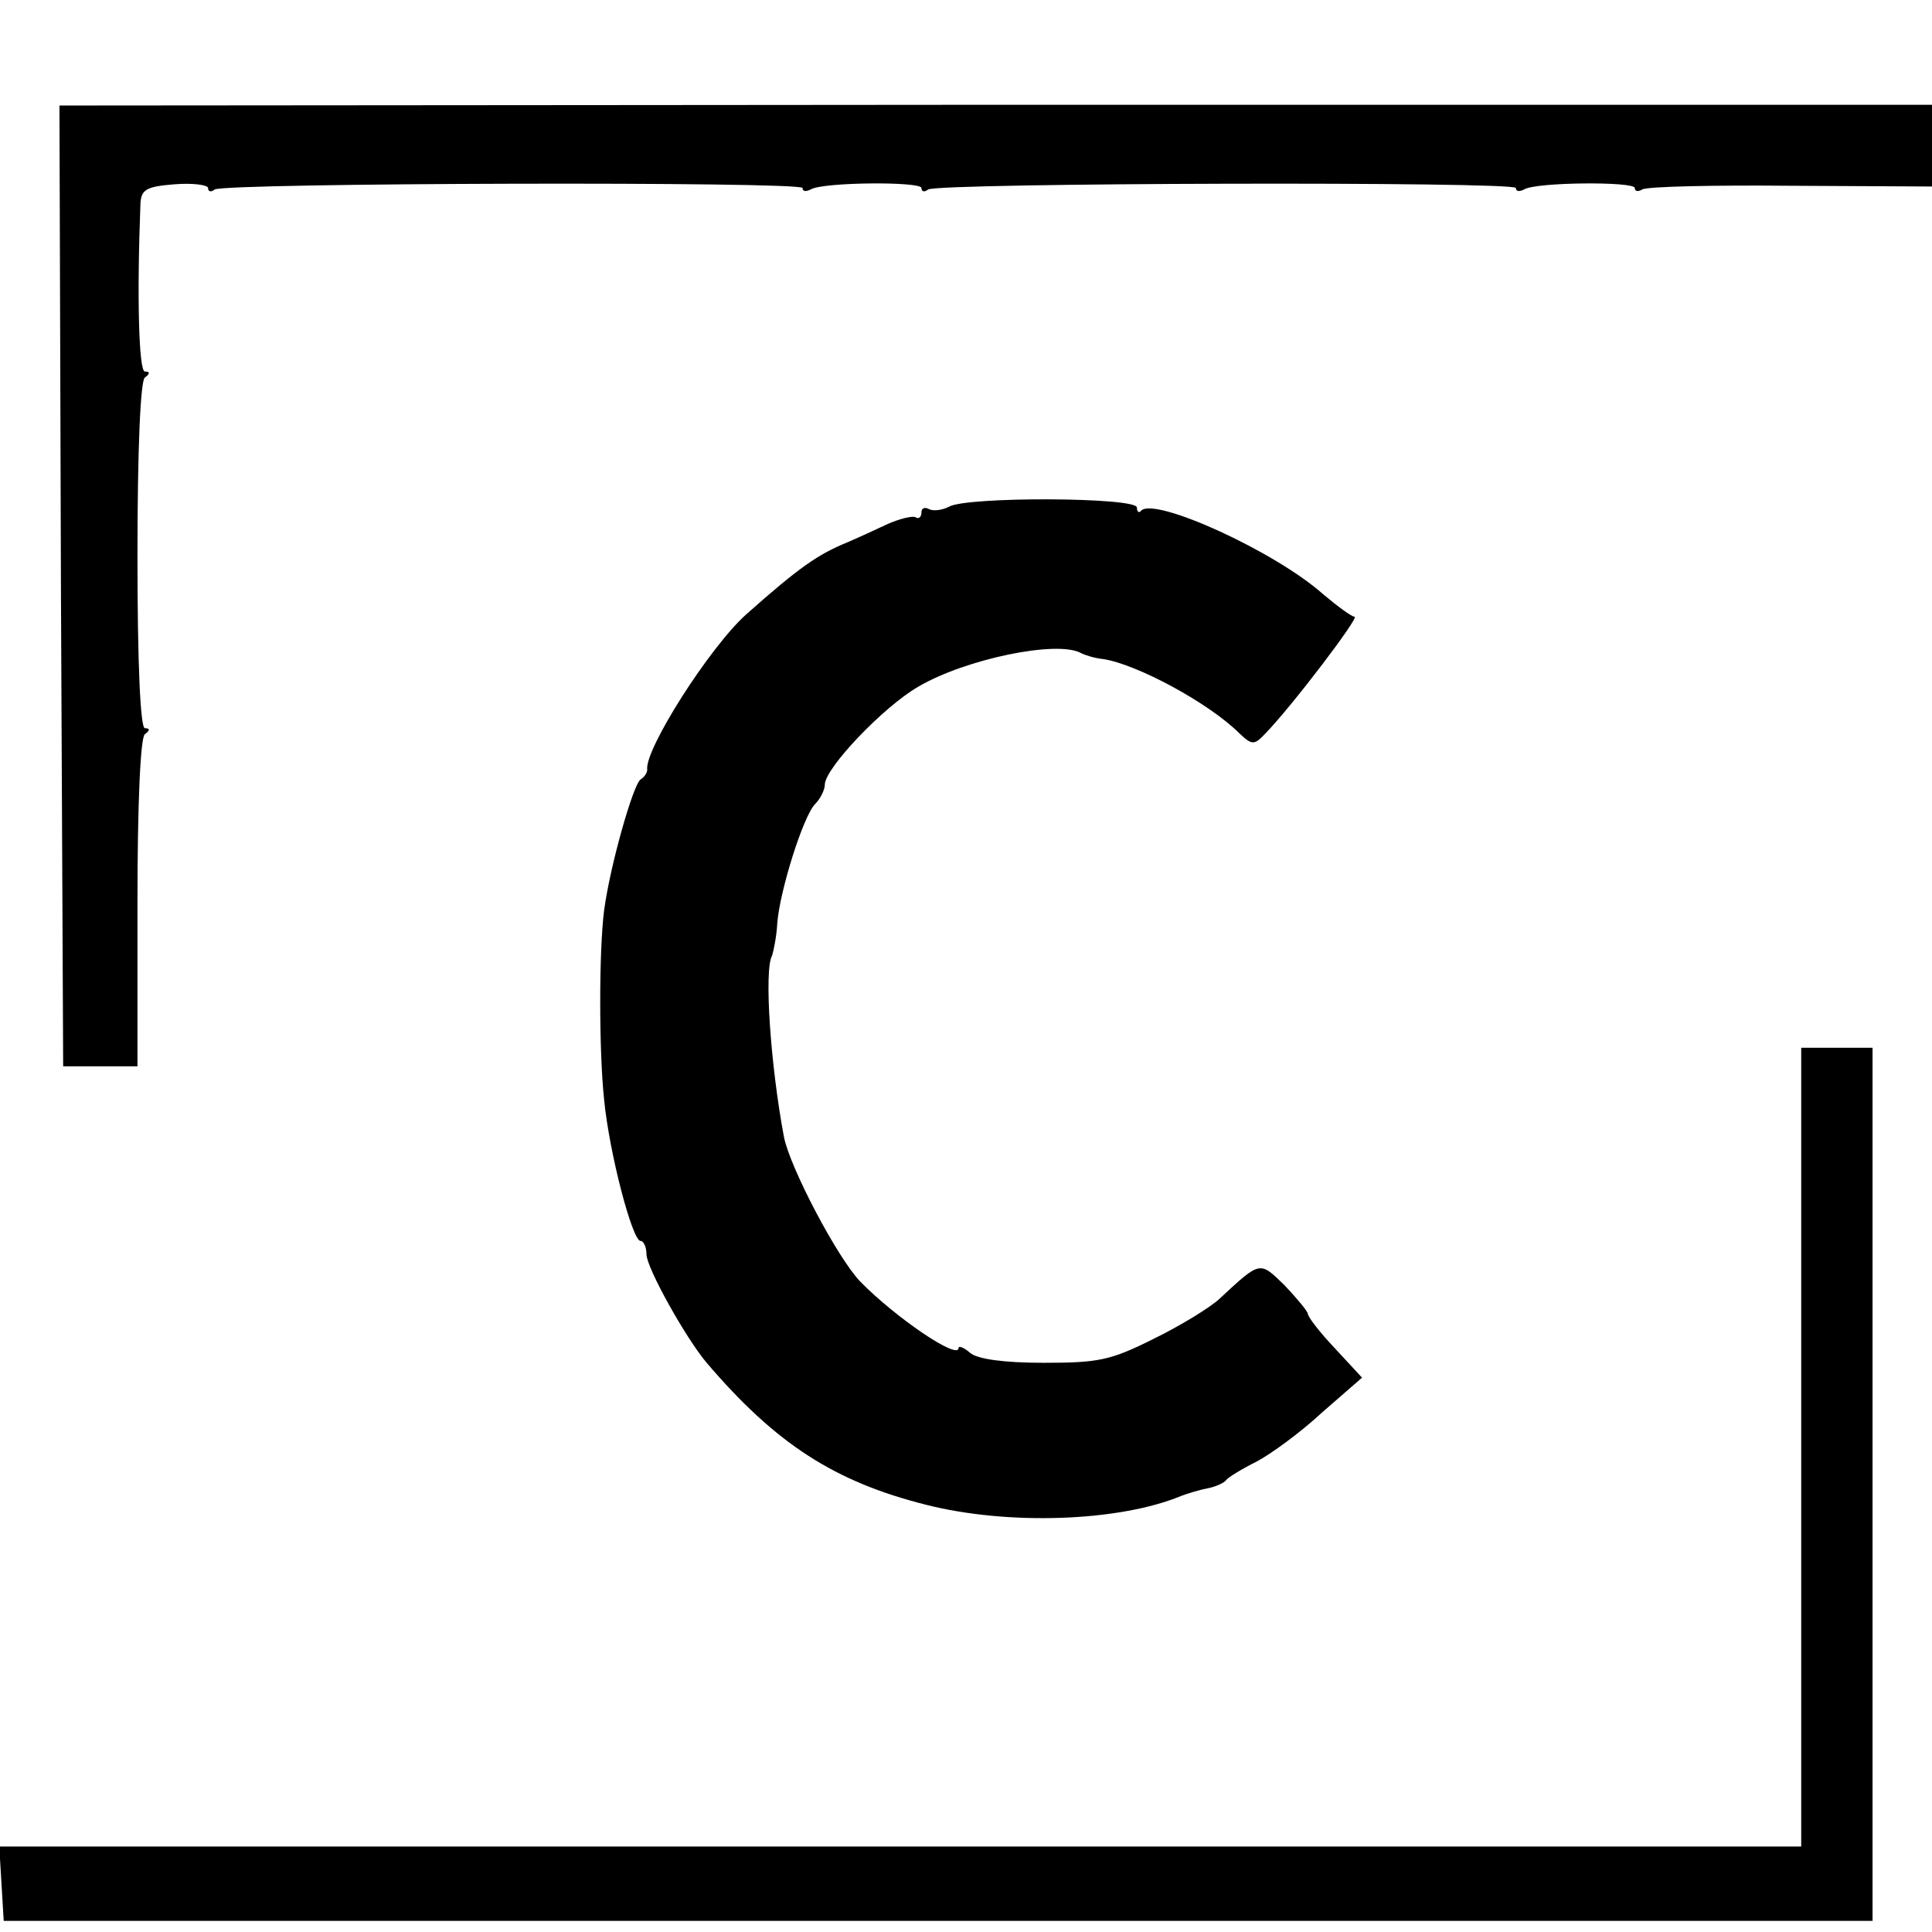 <?xml version="1.0" standalone="no"?>
<!DOCTYPE svg PUBLIC "-//W3C//DTD SVG 20010904//EN"
 "http://www.w3.org/TR/2001/REC-SVG-20010904/DTD/svg10.dtd">
<svg version="1.0" xmlns="http://www.w3.org/2000/svg"
 width="260pt" height="260pt" viewBox="0 0 260 260"
 preserveAspectRatio="xMidYMid meet">
<g transform="translate(0,260) scale(0.1,-0.1)"
fill="#000000" stroke="none">
<path d="M82 1812 l3 -647 50 0 50 0 0 220 c0 135 4 223 10 227 7 5 7 8 0 8
-6 0 -10 84 -10 232 0 144 4 236 10 240 7 5 7 8 0 8 -8 0 -11 96 -6 226 1 19
8 23 46 26 25 2 45 -1 45 -5 0 -5 4 -6 9 -2 15 9 791 11 791 2 0 -5 5 -5 11
-2 15 10 149 11 149 2 0 -5 4 -6 9 -2 15 9 791 11 791 2 0 -5 5 -5 11 -2 15
10 149 11 149 2 0 -5 5 -5 10 -2 6 4 96 6 200 5 l190 -1 0 55 0 55 -1260 0
-1260 -1 2 -646z"/>
<path d="M1277 1918 c-10 -5 -22 -6 -27 -3 -6 3 -10 1 -10 -5 0 -6 -4 -9 -8
-6 -4 2 -21 -2 -37 -9 -17 -8 -41 -19 -55 -25 -39 -16 -64 -33 -136 -97 -49
-44 -137 -182 -133 -209 0 -4 -4 -10 -9 -13 -10 -7 -41 -116 -49 -176 -7 -55
-7 -189 0 -255 7 -72 38 -190 49 -190 4 0 8 -8 8 -18 0 -18 53 -113 81 -146
93 -109 172 -160 295 -191 110 -28 260 -23 344 12 8 3 24 8 35 10 10 2 22 7
25 11 3 4 21 15 41 25 19 10 59 39 88 66 l54 47 -37 40 c-20 21 -36 42 -36 46
0 3 -14 20 -31 38 -34 33 -32 34 -88 -18 -13 -12 -54 -37 -89 -54 -58 -29 -74
-32 -148 -32 -53 0 -88 5 -98 13 -9 8 -16 10 -16 7 0 -17 -85 41 -132 89 -31
32 -95 154 -103 195 -18 96 -27 224 -16 244 2 6 6 25 7 43 3 43 35 145 51 161
7 7 13 19 13 26 0 22 79 105 126 132 63 37 187 63 219 45 6 -3 19 -7 30 -8 45
-7 142 -59 183 -100 17 -16 20 -16 35 0 36 37 127 157 120 157 -4 0 -23 14
-42 30 -65 58 -226 131 -245 113 -3 -4 -6 -2 -6 4 0 14 -230 15 -253 1z"/>
<path d="M2424 653 l0 -538 -1212 0 -1213 0 3 -50 3 -50 1258 0 1257 0 0 587
0 588 -48 0 -48 0 0 -537z"/>
</g>
</svg>
